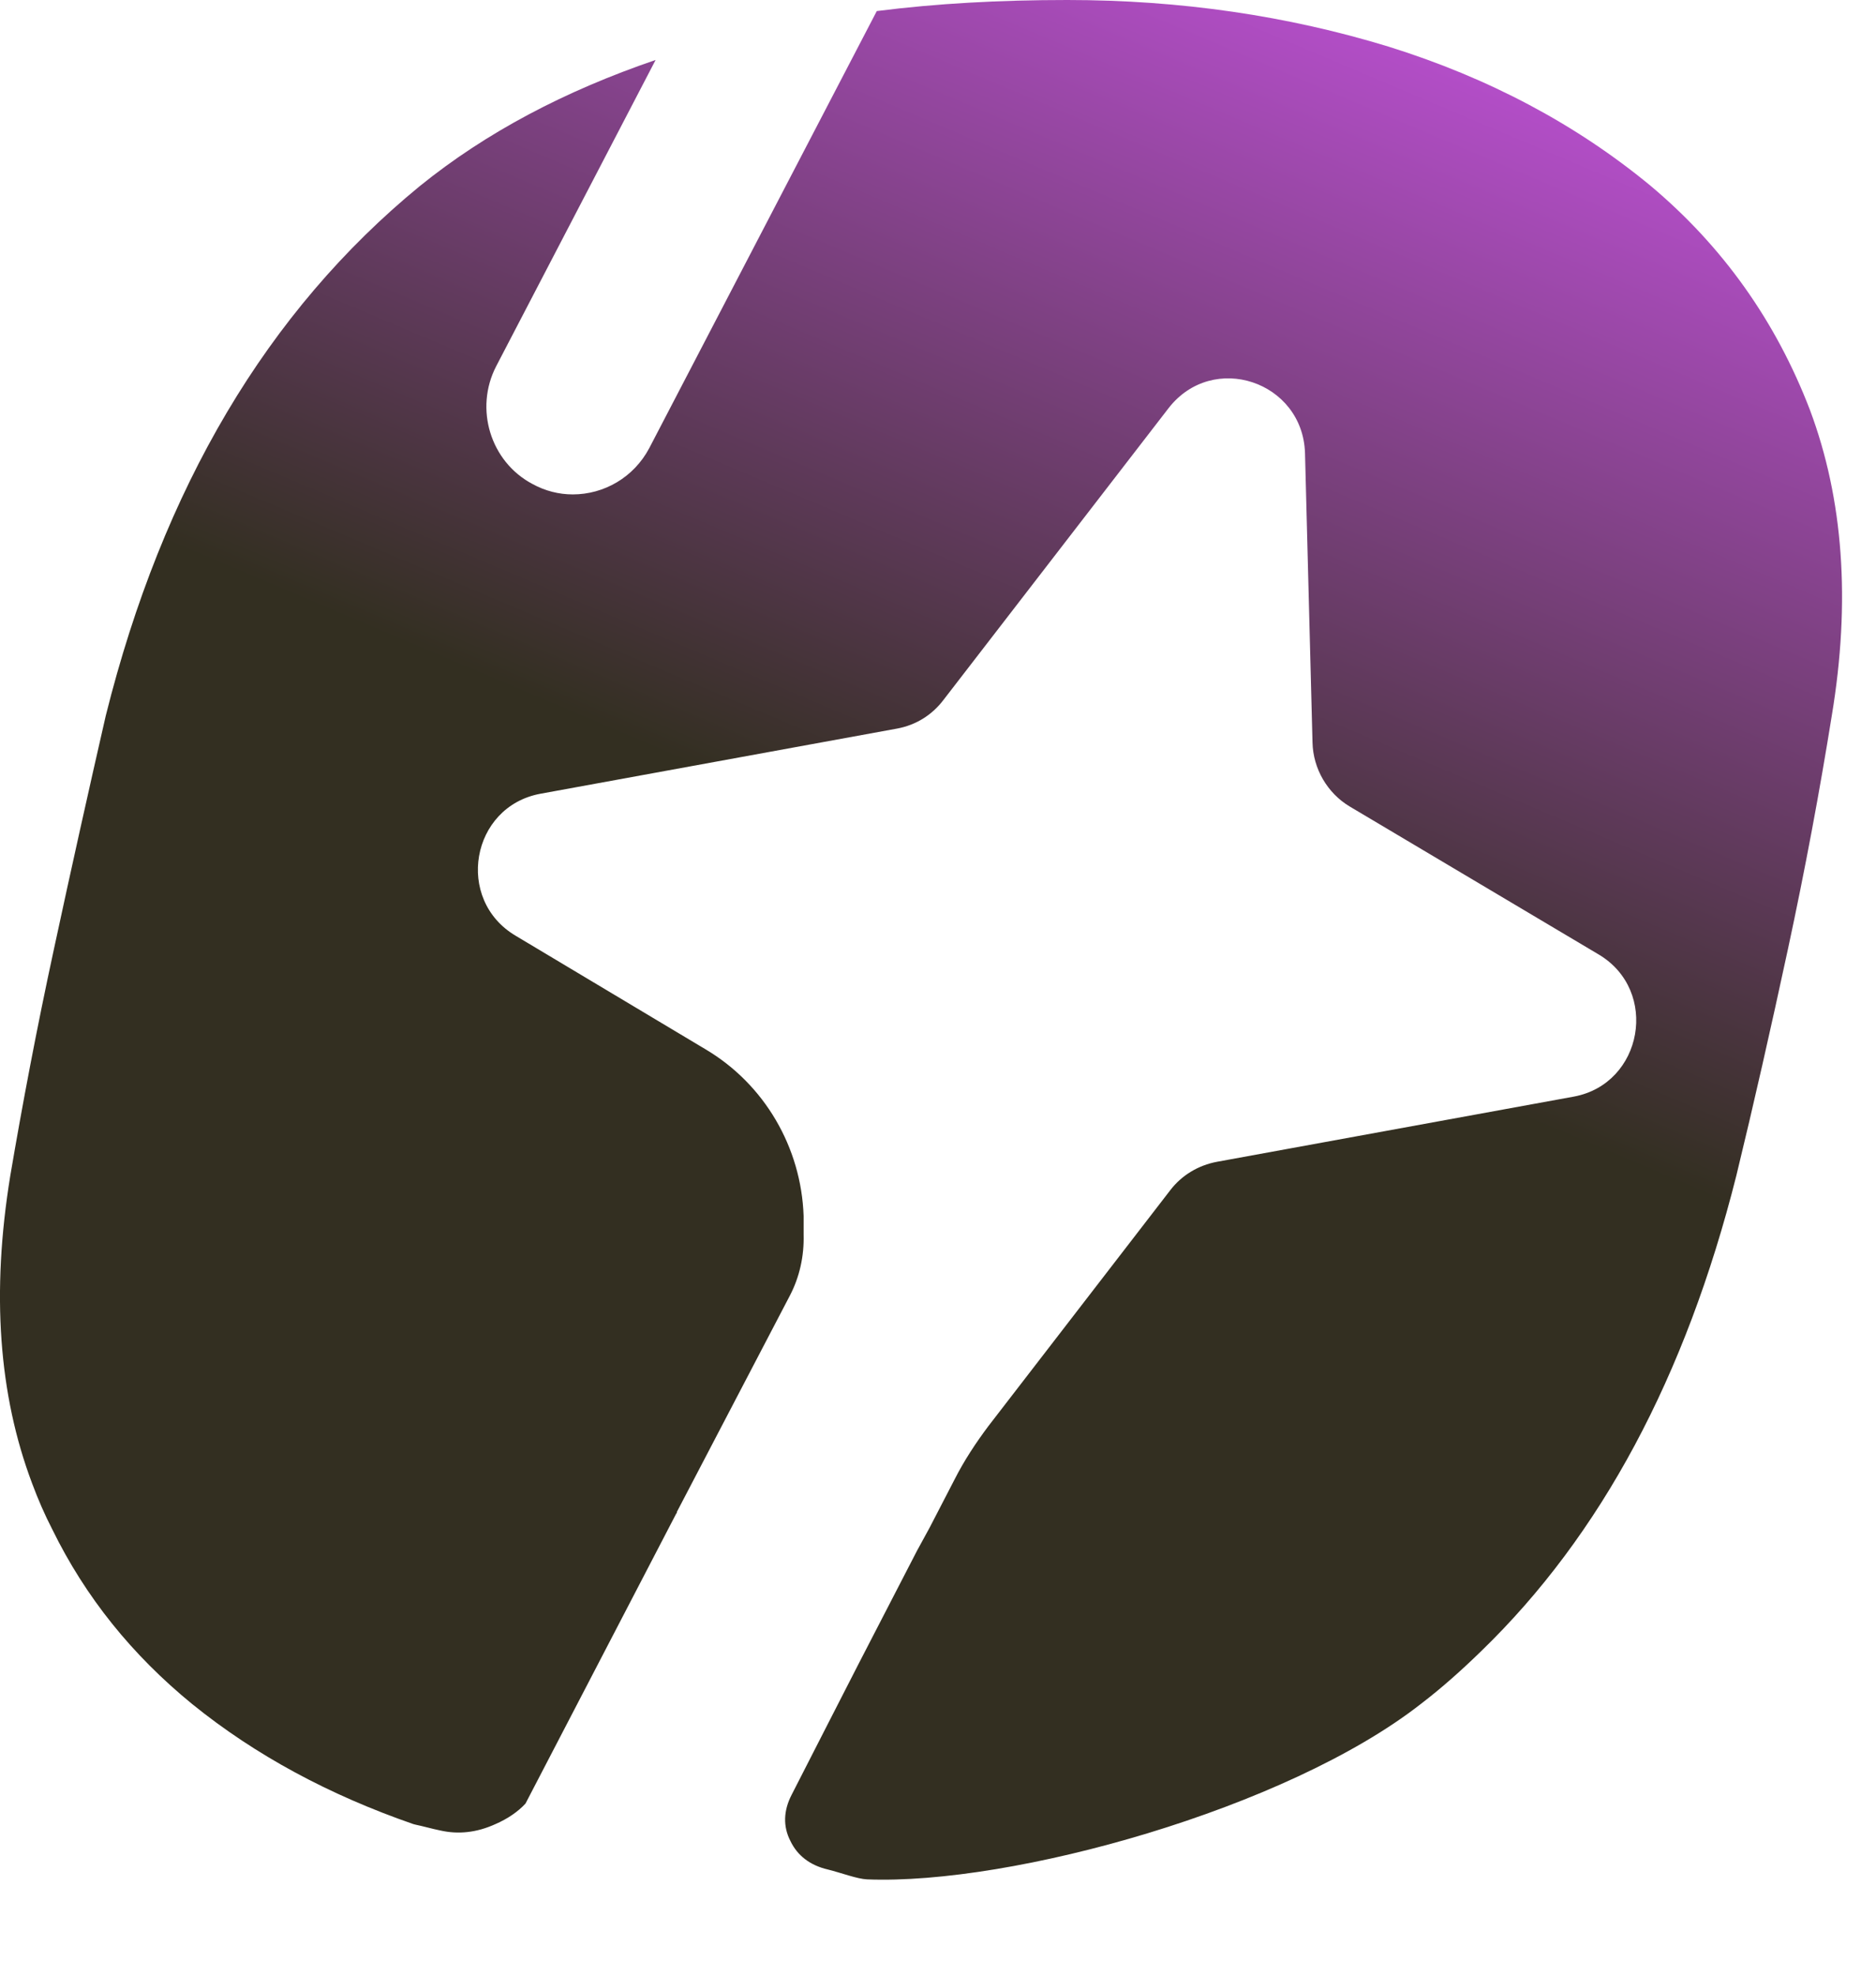<?xml version="1.0" encoding="utf-8"?>
<svg xmlns="http://www.w3.org/2000/svg" fill="none" height="100%" overflow="visible" preserveAspectRatio="none" style="display: block;" viewBox="0 0 19 20" width="100%">
<path d="M18.552 7.246C18.43 8.006 18.284 8.791 18.109 9.604C17.935 10.412 17.76 11.184 17.585 11.903C17.072 13.937 16.215 15.54 15.002 16.714C14.809 16.902 14.605 17.085 14.389 17.25C13.031 18.311 10.248 19.084 8.781 19.025C8.679 19.02 8.524 18.96 8.384 18.925C8.203 18.883 8.075 18.783 8.005 18.636C7.929 18.489 7.935 18.329 8.017 18.17C8.29 17.633 8.495 17.238 8.699 16.837C8.88 16.489 9.06 16.136 9.287 15.699L9.416 15.463L9.666 14.98C9.765 14.785 9.882 14.608 10.01 14.437L11.852 12.049C11.969 11.896 12.138 11.796 12.325 11.761L15.94 11.101C16.64 10.971 16.808 10.028 16.191 9.662L13.671 8.165C13.444 8.03 13.299 7.782 13.293 7.516L13.217 4.586C13.194 3.861 12.284 3.554 11.835 4.132L9.555 7.086C9.438 7.24 9.275 7.34 9.088 7.375L5.474 8.035C4.768 8.165 4.605 9.108 5.223 9.473L7.147 10.623C7.742 10.976 8.115 11.614 8.139 12.309V12.497C8.145 12.716 8.098 12.928 7.999 13.117L6.856 15.304C6.856 15.311 6.856 15.316 6.849 15.322L5.322 18.258C5.246 18.34 5.141 18.412 5.019 18.465C4.826 18.553 4.64 18.571 4.459 18.53C4.371 18.512 4.289 18.488 4.208 18.471C4.202 18.471 4.19 18.465 4.185 18.465C3.334 18.17 2.587 17.769 1.946 17.25C1.34 16.755 0.867 16.171 0.529 15.481C0.453 15.334 0.384 15.175 0.325 15.016C-0.013 14.12 -0.089 13.088 0.104 11.903C0.226 11.184 0.372 10.412 0.547 9.604C0.722 8.791 0.897 8.006 1.071 7.246C1.648 4.935 2.709 3.149 4.249 1.886C4.926 1.338 5.724 0.92 6.64 0.607L5.025 3.708C4.803 4.138 4.967 4.674 5.392 4.899C5.521 4.97 5.661 5.005 5.801 5.005C6.116 5.005 6.419 4.834 6.577 4.534L8.88 0.112C9.486 0.035 10.127 0 10.809 0C11.958 0 13.042 0.16 14.063 0.472C15.083 0.79 15.964 1.261 16.71 1.875C17.45 2.494 17.987 3.254 18.331 4.15C18.669 5.052 18.745 6.085 18.552 7.246Z" fill="url(#paint0_linear_0_497)" id="Vector"/>
<defs>
<linearGradient gradientUnits="userSpaceOnUse" id="paint0_linear_0_497" x1="4.555" x2="20.214" y1="21.092" y2="-15.85">
<stop offset="0.33" stop-color="#332F21"/>
<stop offset="0.63" stop-color="#D556F4"/>
<stop offset="0.8" stop-color="#1159FA"/>
<stop offset="0.92" stop-color="#332F21"/>
</linearGradient>
</defs>
</svg>